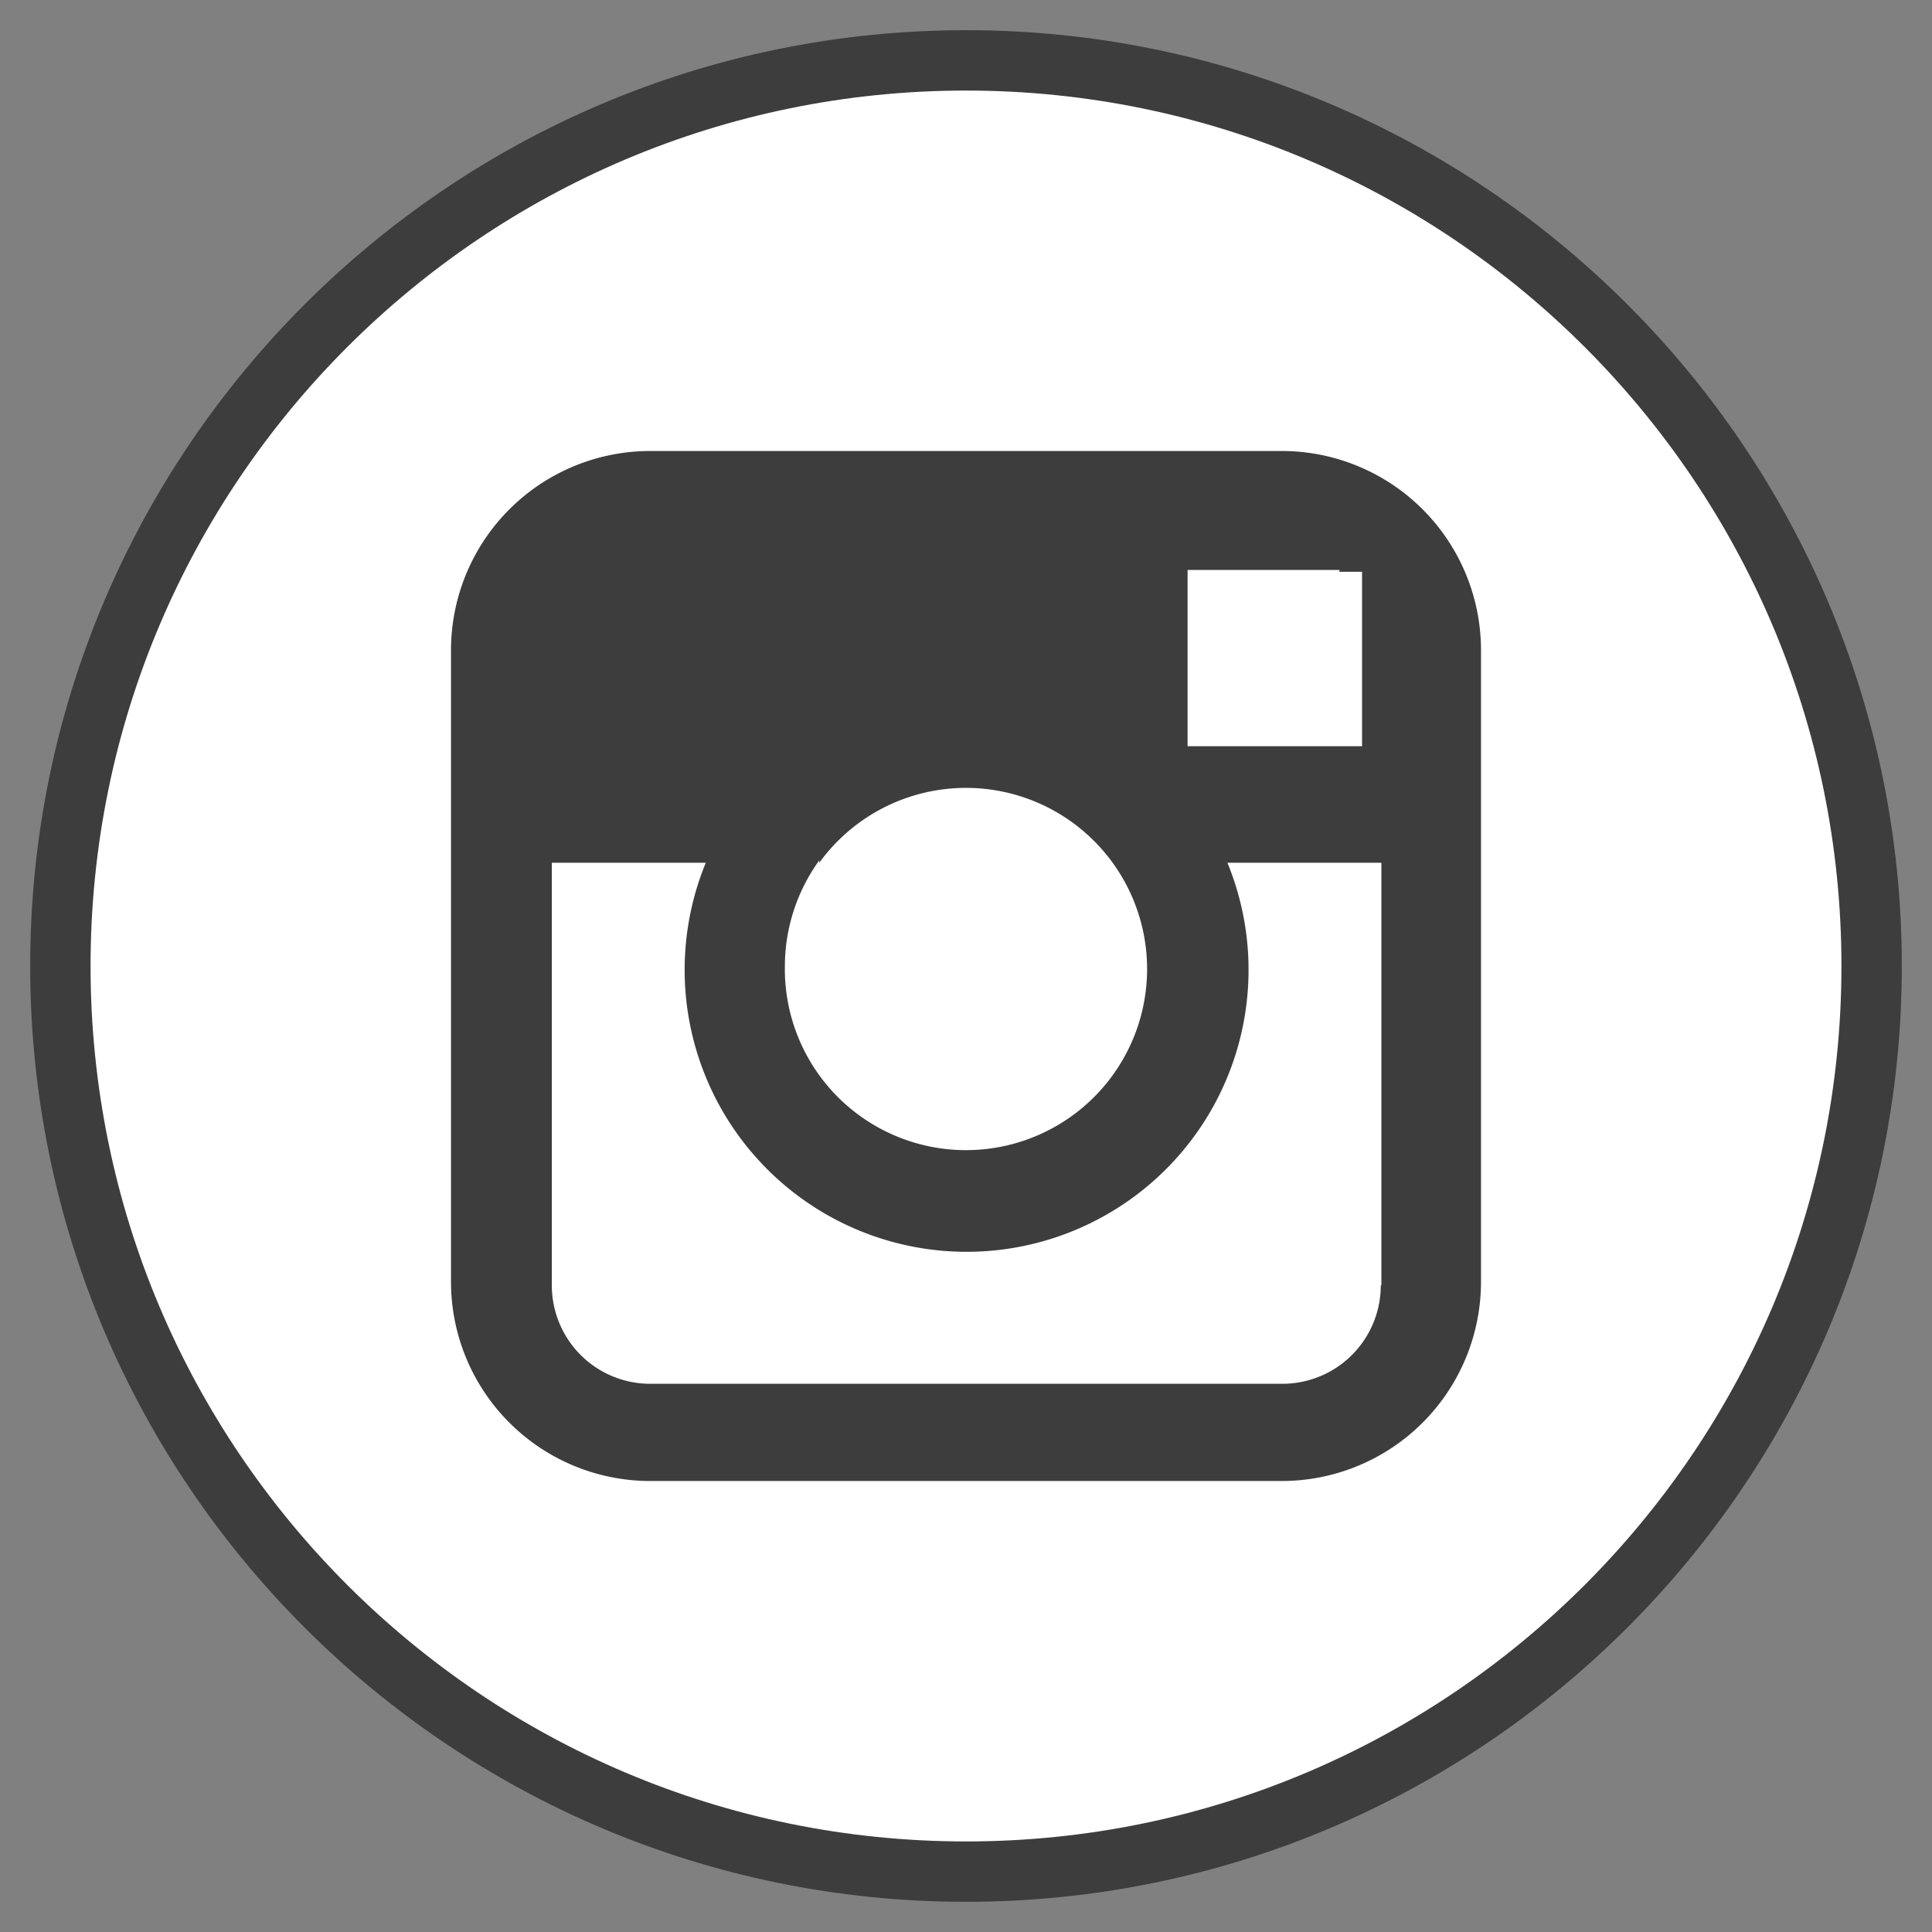 <?xml version="1.0" encoding="utf-8"?>
<!DOCTYPE svg PUBLIC "-//W3C//DTD SVG 1.1//EN" "http://www.w3.org/Graphics/SVG/1.1/DTD/svg11.dtd">
<svg version="1.1" xmlns="http://www.w3.org/2000/svg" xmlns:xlink="http://www.w3.org/1999/xlink" x="0px" y="0px"
     viewBox="0 0 32 32" enable-background="new 0 0 32 32" xml:space="preserve">
  <rect x="0" y="0" width="32" height="32" fill="#808080" stroke="none"/>
  <path class="background" fill="#ffffff" d="M16,1A15,15,0,1,0,31,16,15,15,0,0,0,16,1Z"/>
  <path class="icon" fill="#3d3d3d" d="M21.23,7.47H10.77a3.3,3.3,0,0,0-3.3,3.3V21.23a3.3,3.3,0,0,0,3.3,3.3H21.23a3.3,3.3,0,0,0,3.3-3.3V10.77A3.3,3.3,0,0,0,21.23,7.47Zm0.95,2h0.38v2.89H19.67V9.44h2.52Zm-8.61,4.82A3,3,0,1,1,13,16,3,3,0,0,1,13.57,14.25Zm9.3,7a1.63,1.63,0,0,1-1.63,1.63H10.77a1.63,1.63,0,0,1-1.63-1.63v-7h2.55a4.67,4.67,0,1,0,8.64,0h2.55v7Z"/>
  <path class="border" fill="#3d3d3d" d="M16,31.5C7.45,31.5,0.5,24.55,0.5,16S7.45,0.5,16,0.5S31.5,7.45,31.5,16S24.55,31.5,16,31.5z M16,1.5
    C8,1.5,1.5,8,1.5,16S8,30.5,16,30.5S30.5,24,30.5,16S24,1.5,16,1.5z"/>
</svg>
